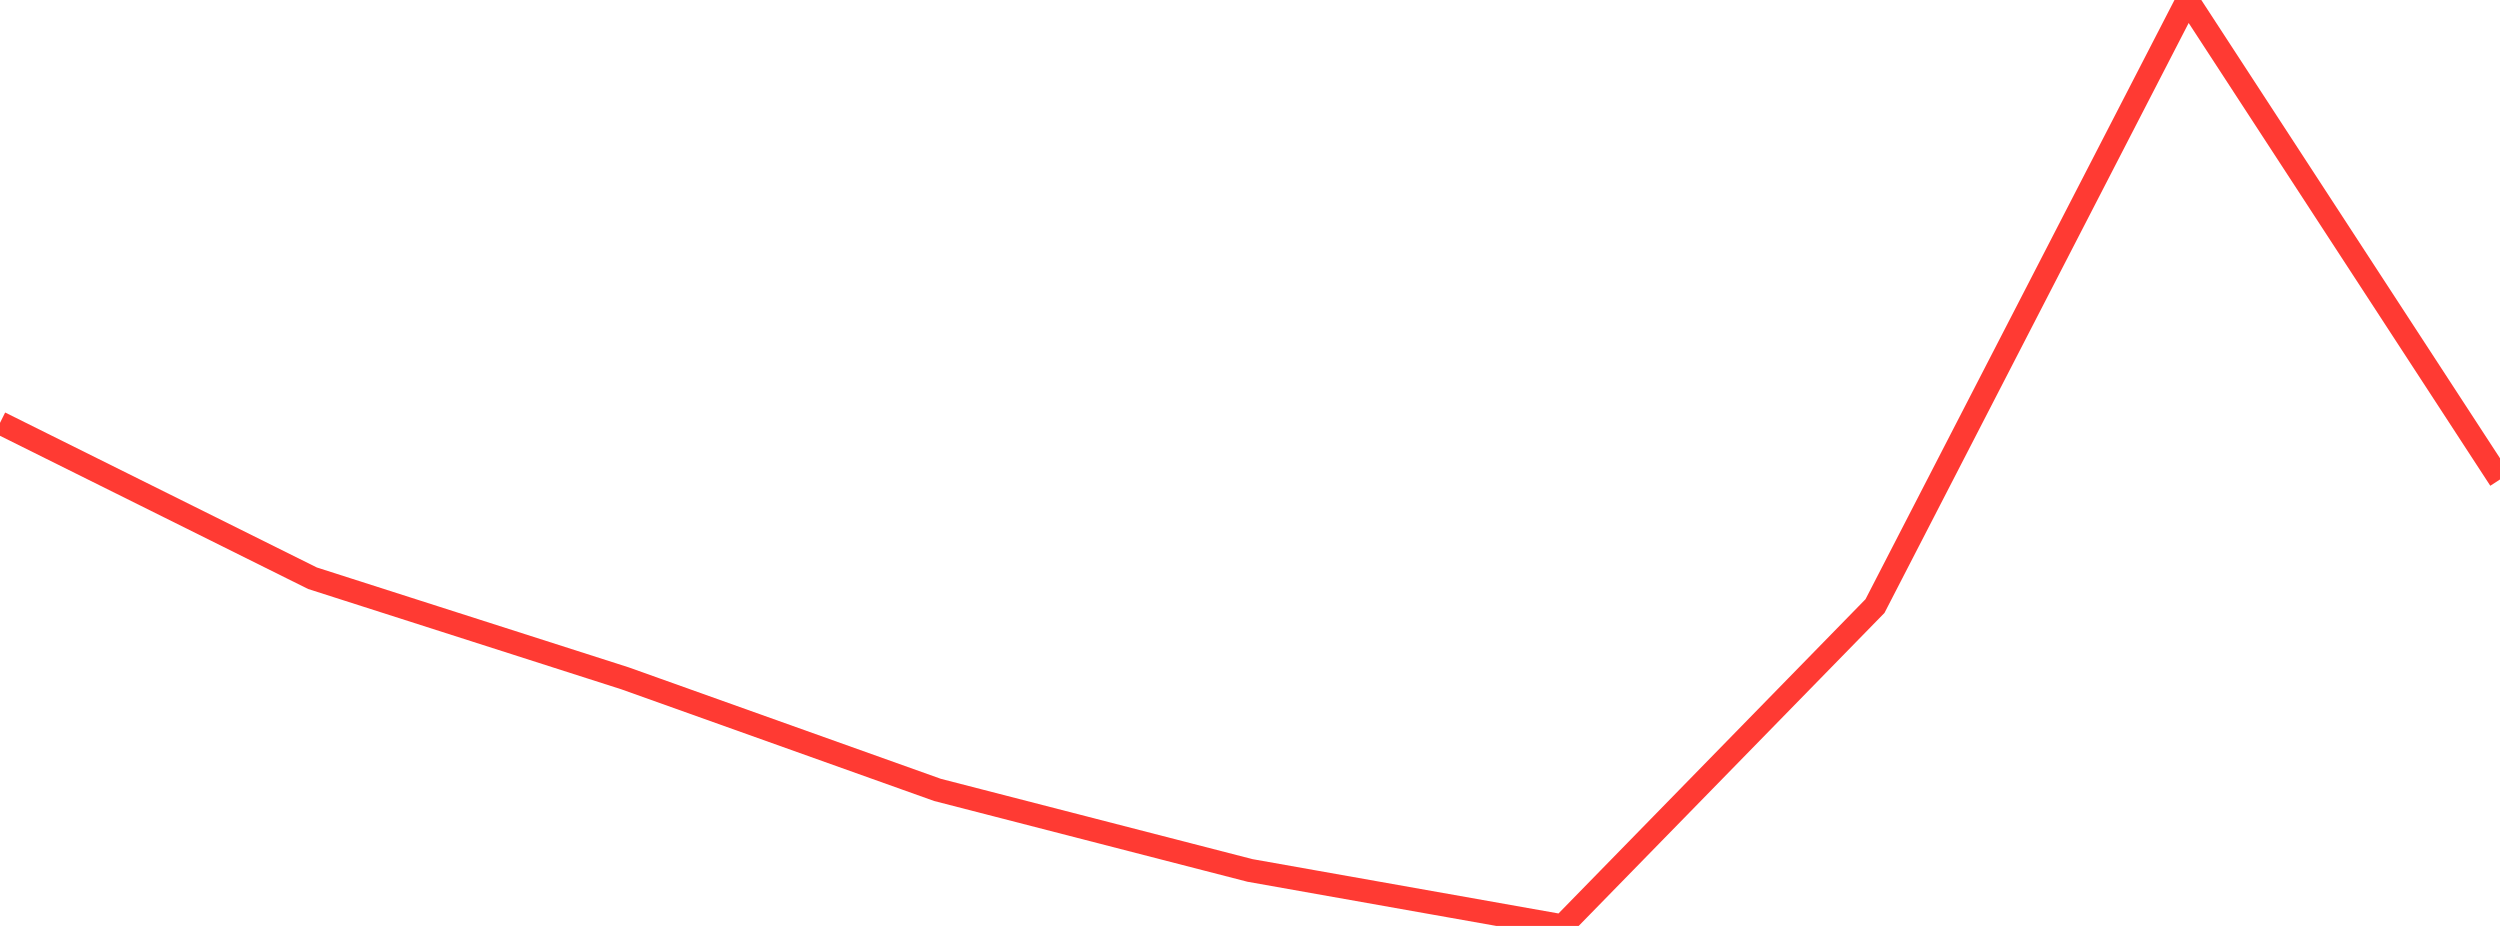 <?xml version="1.0" standalone="no"?>
<!DOCTYPE svg PUBLIC "-//W3C//DTD SVG 1.1//EN" "http://www.w3.org/Graphics/SVG/1.1/DTD/svg11.dtd">

<svg width="135" height="50" viewBox="0 0 135 50" preserveAspectRatio="none" 
  xmlns="http://www.w3.org/2000/svg"
  xmlns:xlink="http://www.w3.org/1999/xlink">


<polyline points="0.0, 22.835 16.875, 31.225 33.75, 36.63 50.625, 42.655 67.5, 47.004 84.375, 50.0 101.25, 32.727 118.125, 0.0 135.0, 25.89" fill="none" stroke="#ff3a33" stroke-width="1.25"/>

</svg>